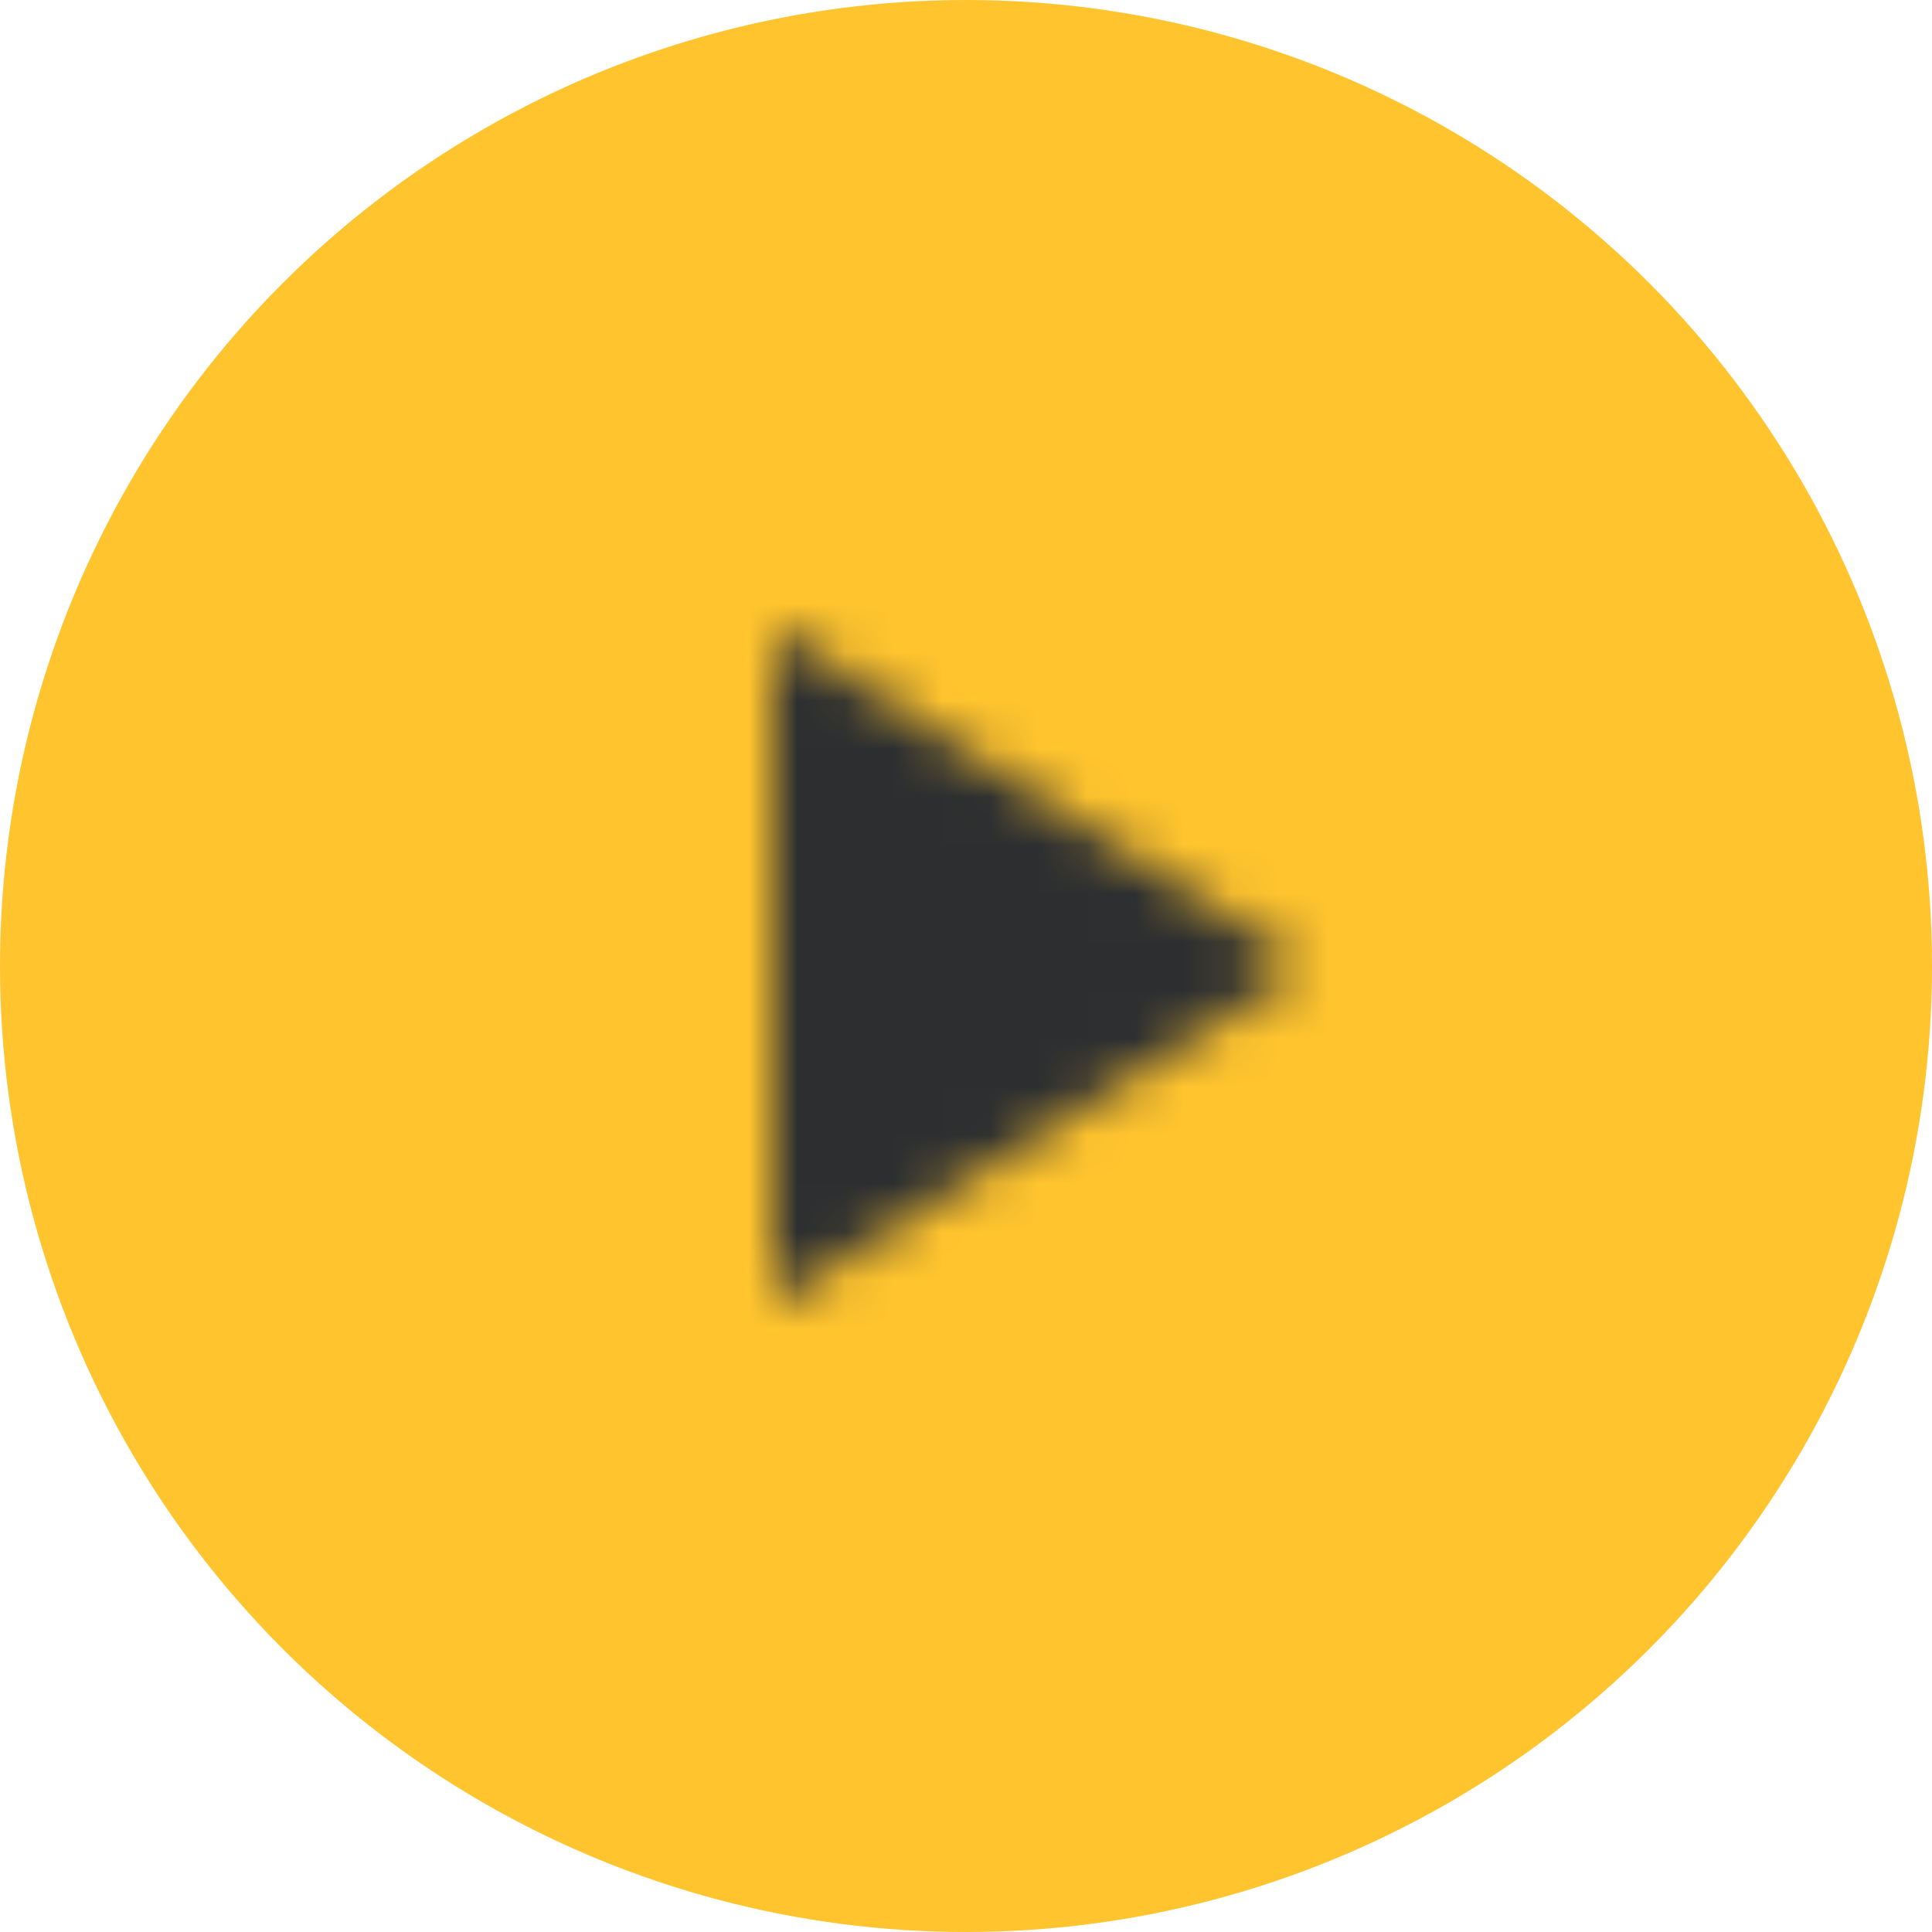<svg xmlns="http://www.w3.org/2000/svg" xmlns:xlink="http://www.w3.org/1999/xlink" width="40" height="40" viewBox="0 0 40 40">
    <defs>
        <path id="ceev33065a" d="M8 5L8 19 19 12z"/>
    </defs>
    <g fill="none" fill-rule="evenodd">
        <g>
            <g>
                <g transform="translate(-305, -780) translate(305, 780)">
                    <circle cx="20" cy="20" r="20" fill="#FFC42E"/>
                    <g transform="translate(8, 8)">
                        <mask id="2x9aevwj2b" fill="#fff">
                            <use xlink:href="#ceev33065a"/>
                        </mask>
                        <g fill="#2C2E30" mask="url(#2x9aevwj2b)">
                            <path d="M0 0H24V24H0z"/>
                        </g>
                    </g>
                </g>
            </g>
        </g>
    </g>
</svg>
